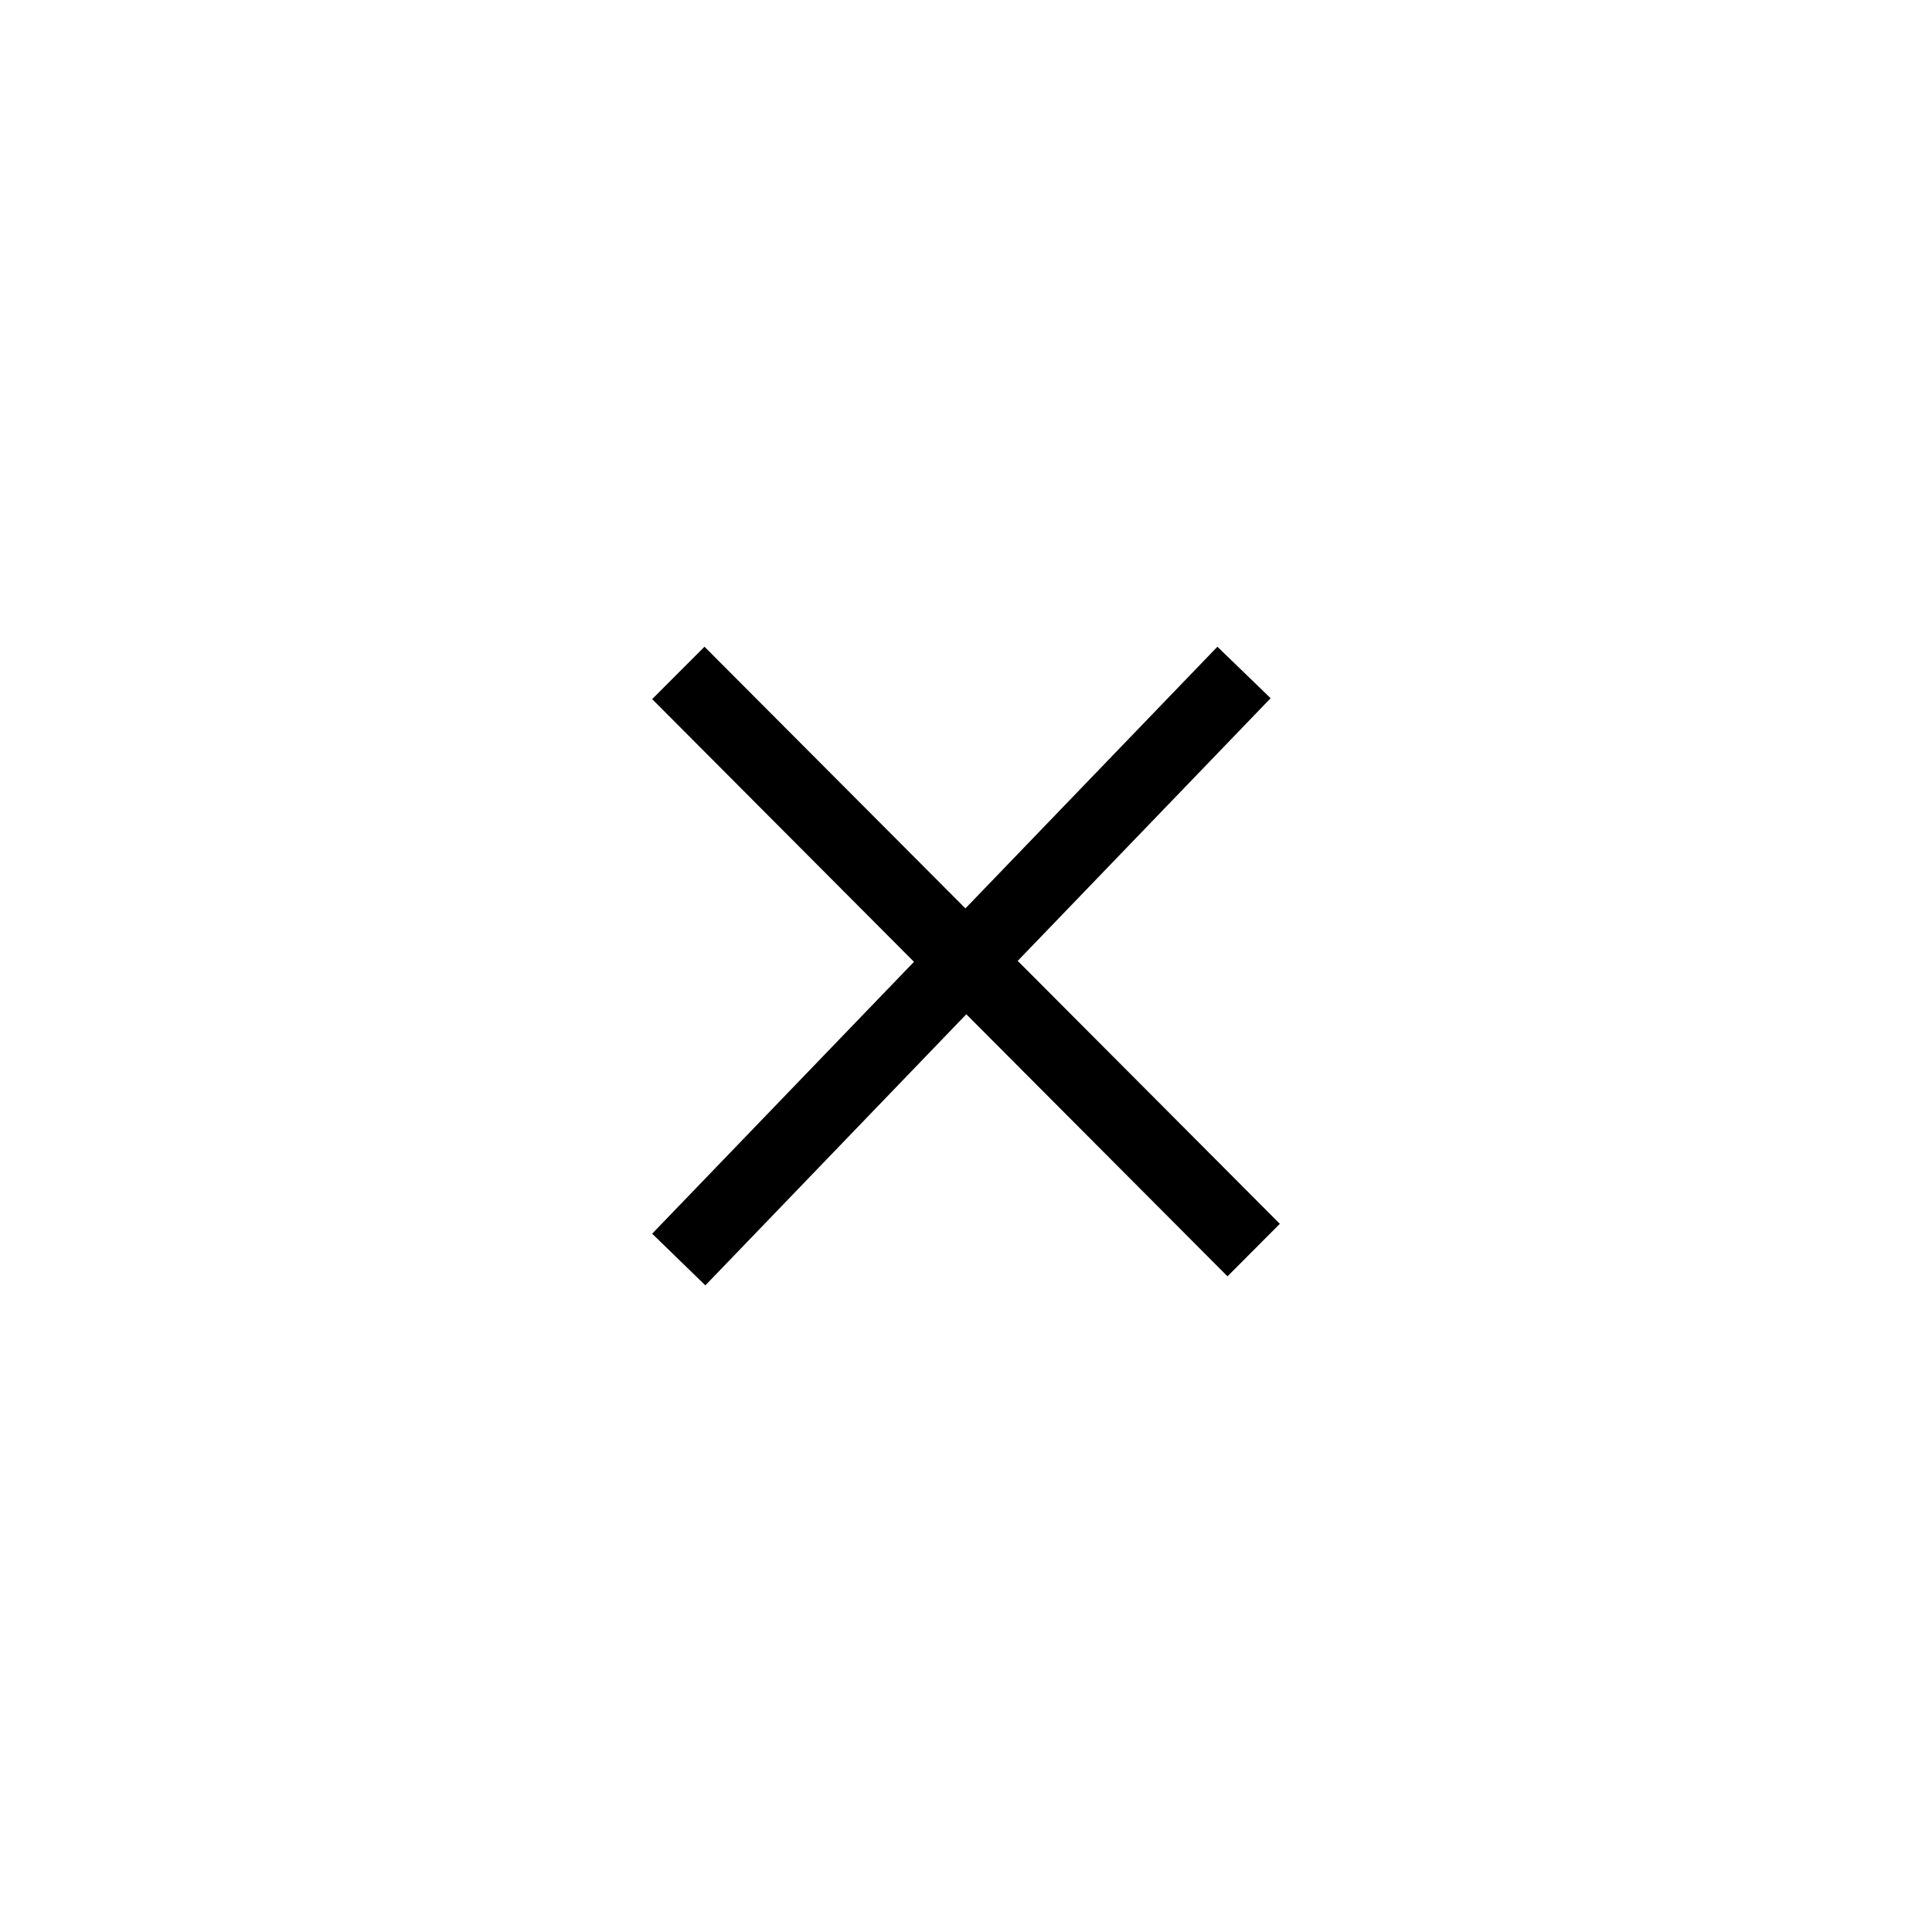 <svg id="Component_760_346" data-name="Component 760 – 346" xmlns="http://www.w3.org/2000/svg" width="43" height="43" viewBox="0 0 43 43">
  <path id="Union_29" data-name="Union 29" d="M6001,5632.066l5.827-6.051-5.827-5.847,1.165-1.166,5.807,5.824,5.608-5.824,1.185,1.146-5.629,5.846,5.834,5.852-1.165,1.169-5.813-5.833-5.808,6.034Z" transform="translate(-5986.485 -5604.608)" fill="#000"/>
</svg>
